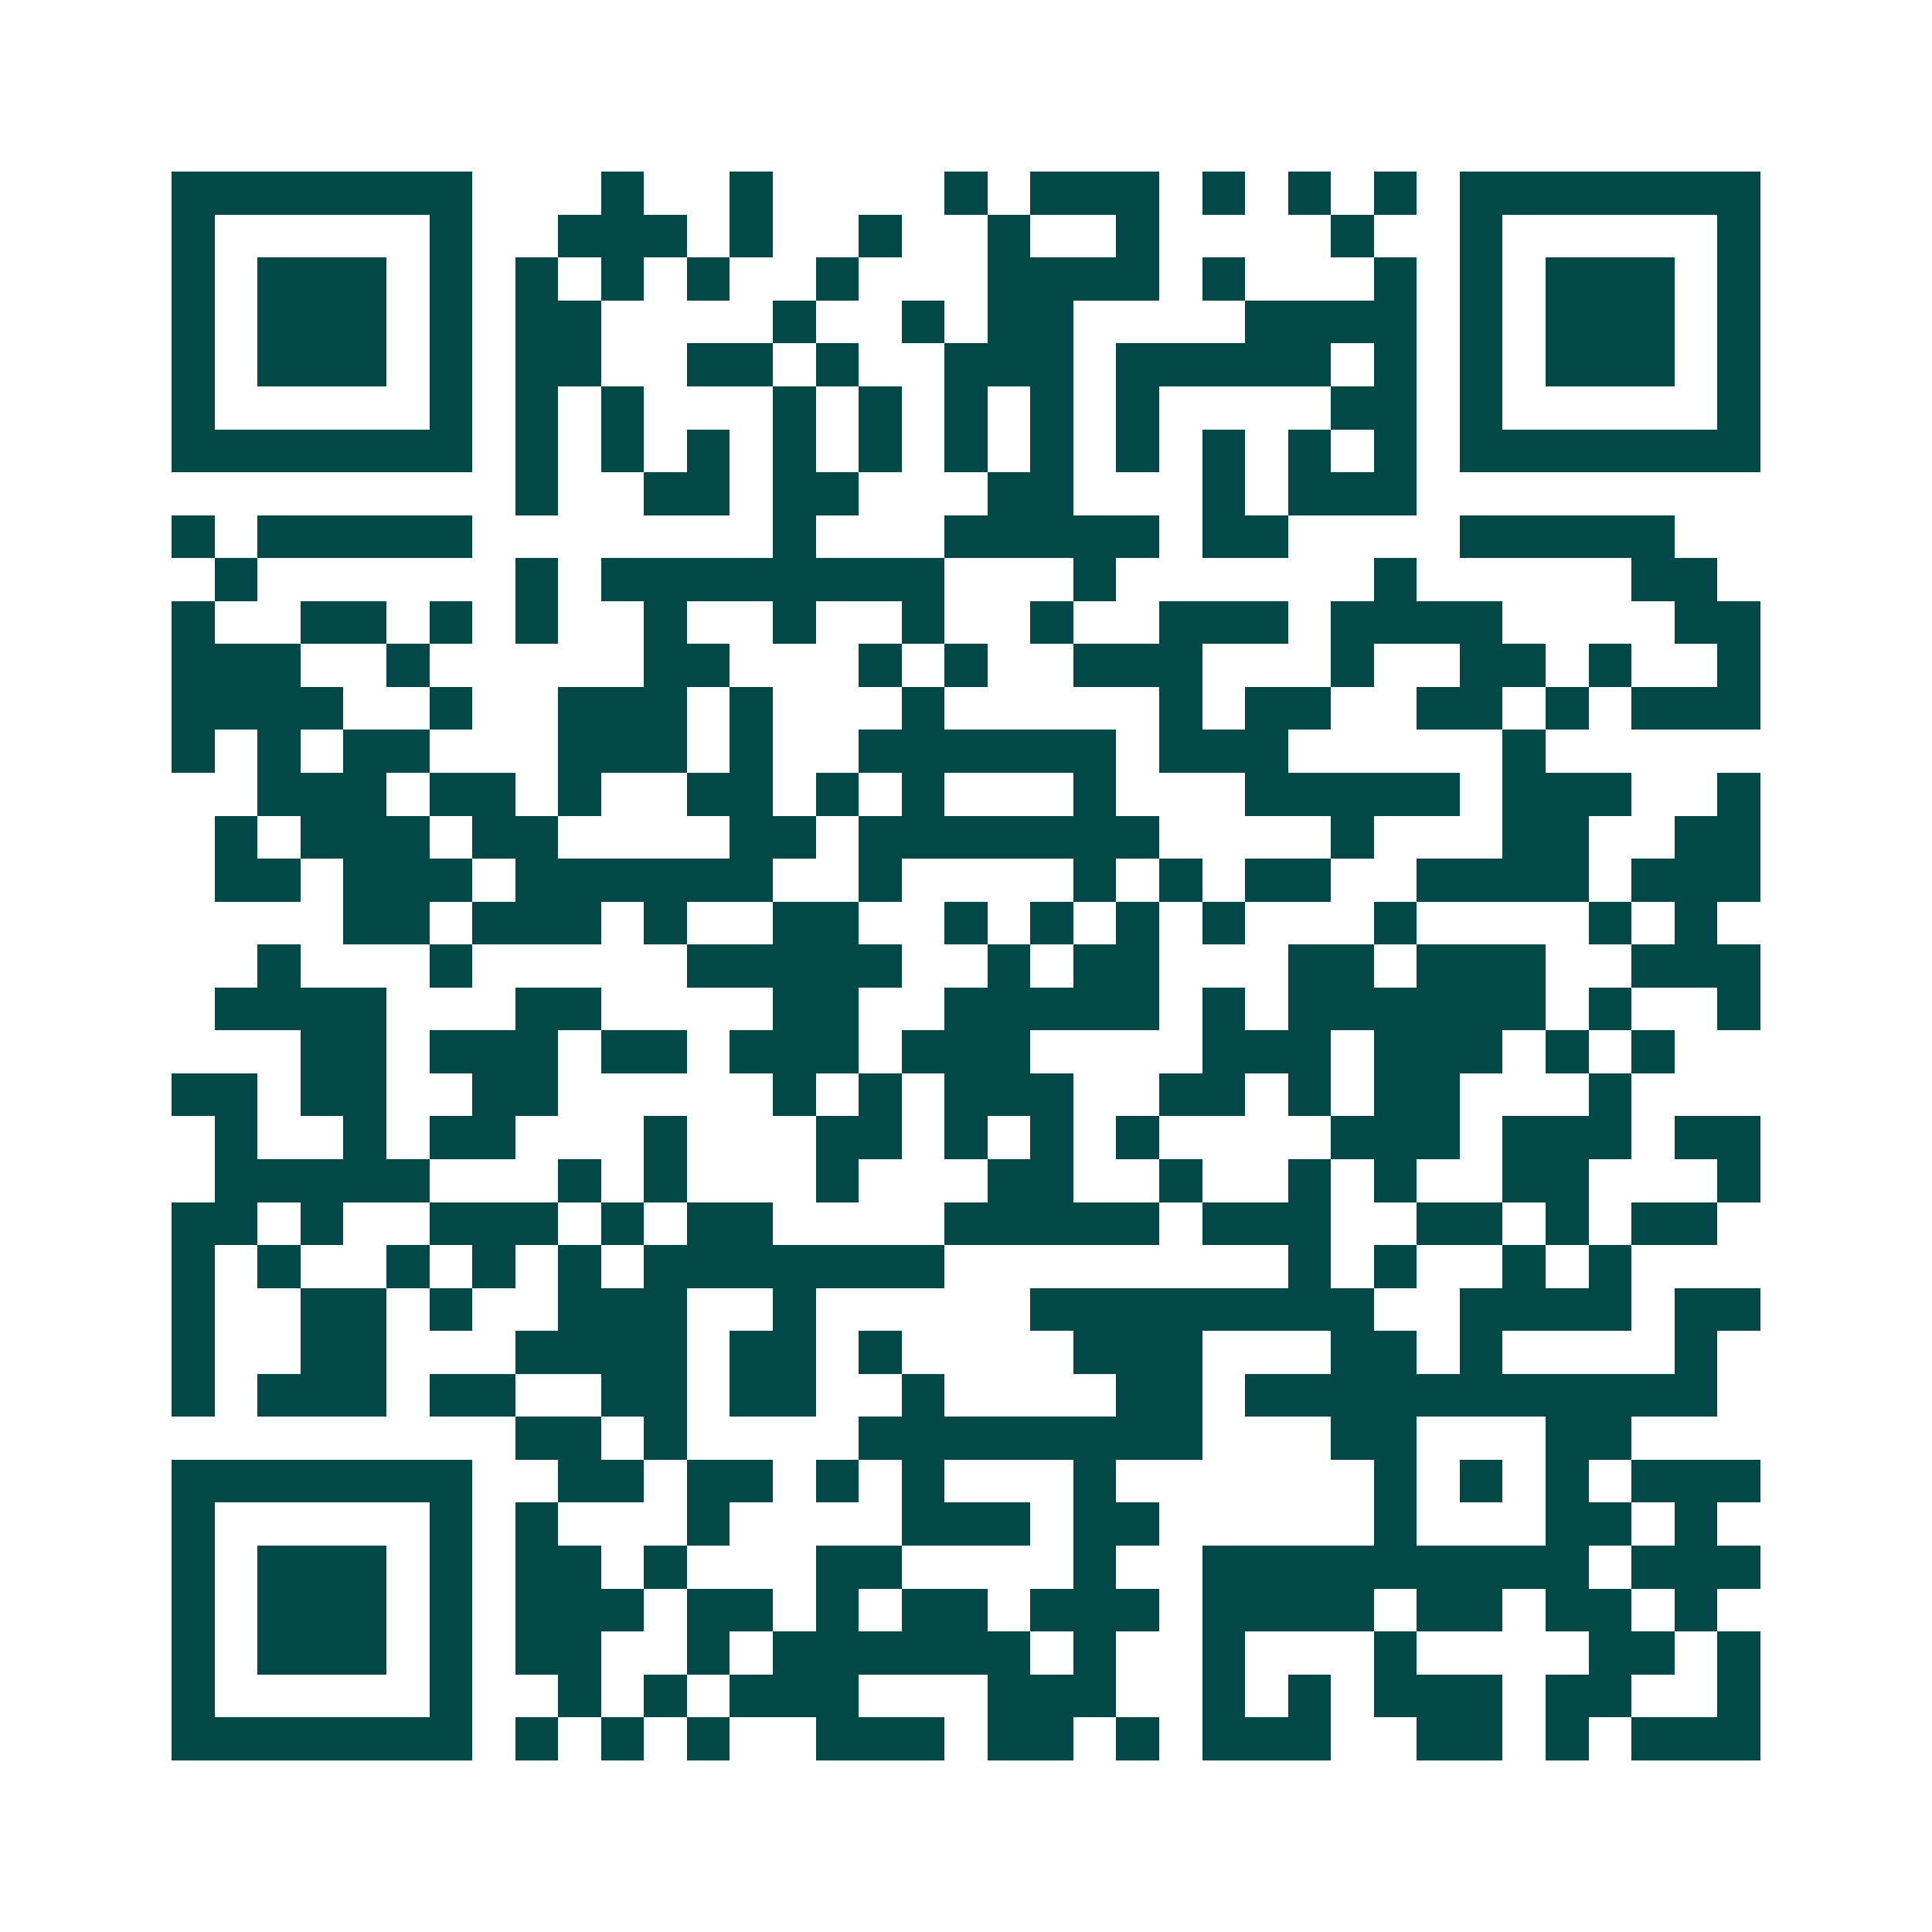 <svg xmlns="http://www.w3.org/2000/svg" width="200" height="200" viewBox="0 0 45 45" shape-rendering="crispEdges"><path fill="#ffffff" d="M0 0h45v45H0z"/><path stroke="#014847" d="M4 4.5h7m3 0h1m2 0h1m4 0h1m1 0h3m1 0h1m1 0h1m1 0h1m1 0h7M4 5.5h1m5 0h1m2 0h3m1 0h1m2 0h1m2 0h1m2 0h1m4 0h1m2 0h1m5 0h1M4 6.5h1m1 0h3m1 0h1m1 0h1m1 0h1m1 0h1m2 0h1m3 0h4m1 0h1m3 0h1m1 0h1m1 0h3m1 0h1M4 7.5h1m1 0h3m1 0h1m1 0h2m4 0h1m2 0h1m1 0h2m4 0h4m1 0h1m1 0h3m1 0h1M4 8.5h1m1 0h3m1 0h1m1 0h2m2 0h2m1 0h1m2 0h3m1 0h5m1 0h1m1 0h1m1 0h3m1 0h1M4 9.5h1m5 0h1m1 0h1m1 0h1m3 0h1m1 0h1m1 0h1m1 0h1m1 0h1m4 0h2m1 0h1m5 0h1M4 10.5h7m1 0h1m1 0h1m1 0h1m1 0h1m1 0h1m1 0h1m1 0h1m1 0h1m1 0h1m1 0h1m1 0h1m1 0h7M12 11.5h1m2 0h2m1 0h2m3 0h2m3 0h1m1 0h3M4 12.5h1m1 0h5m7 0h1m3 0h5m1 0h2m4 0h5M5 13.5h1m6 0h1m1 0h8m3 0h1m6 0h1m5 0h2M4 14.5h1m2 0h2m1 0h1m1 0h1m2 0h1m2 0h1m2 0h1m2 0h1m2 0h3m1 0h4m4 0h2M4 15.5h3m2 0h1m5 0h2m3 0h1m1 0h1m2 0h3m3 0h1m2 0h2m1 0h1m2 0h1M4 16.5h4m2 0h1m2 0h3m1 0h1m3 0h1m5 0h1m1 0h2m2 0h2m1 0h1m1 0h3M4 17.5h1m1 0h1m1 0h2m3 0h3m1 0h1m2 0h6m1 0h3m5 0h1M6 18.5h3m1 0h2m1 0h1m2 0h2m1 0h1m1 0h1m3 0h1m3 0h5m1 0h3m2 0h1M5 19.5h1m1 0h3m1 0h2m4 0h2m1 0h7m4 0h1m3 0h2m2 0h2M5 20.5h2m1 0h3m1 0h6m2 0h1m4 0h1m1 0h1m1 0h2m2 0h4m1 0h3M8 21.5h2m1 0h3m1 0h1m2 0h2m2 0h1m1 0h1m1 0h1m1 0h1m3 0h1m4 0h1m1 0h1M6 22.5h1m3 0h1m5 0h5m2 0h1m1 0h2m3 0h2m1 0h3m2 0h3M5 23.5h4m3 0h2m4 0h2m2 0h5m1 0h1m1 0h6m1 0h1m2 0h1M7 24.5h2m1 0h3m1 0h2m1 0h3m1 0h3m4 0h3m1 0h3m1 0h1m1 0h1M4 25.5h2m1 0h2m2 0h2m5 0h1m1 0h1m1 0h3m2 0h2m1 0h1m1 0h2m3 0h1M5 26.5h1m2 0h1m1 0h2m3 0h1m3 0h2m1 0h1m1 0h1m1 0h1m4 0h3m1 0h3m1 0h2M5 27.5h5m3 0h1m1 0h1m3 0h1m3 0h2m2 0h1m2 0h1m1 0h1m2 0h2m3 0h1M4 28.5h2m1 0h1m2 0h3m1 0h1m1 0h2m4 0h5m1 0h3m2 0h2m1 0h1m1 0h2M4 29.5h1m1 0h1m2 0h1m1 0h1m1 0h1m1 0h7m8 0h1m1 0h1m2 0h1m1 0h1M4 30.5h1m2 0h2m1 0h1m2 0h3m2 0h1m5 0h8m2 0h4m1 0h2M4 31.5h1m2 0h2m3 0h4m1 0h2m1 0h1m4 0h3m3 0h2m1 0h1m4 0h1M4 32.5h1m1 0h3m1 0h2m2 0h2m1 0h2m2 0h1m4 0h2m1 0h11M12 33.5h2m1 0h1m4 0h8m3 0h2m3 0h2M4 34.5h7m2 0h2m1 0h2m1 0h1m1 0h1m3 0h1m6 0h1m1 0h1m1 0h1m1 0h3M4 35.5h1m5 0h1m1 0h1m3 0h1m4 0h3m1 0h2m5 0h1m3 0h2m1 0h1M4 36.5h1m1 0h3m1 0h1m1 0h2m1 0h1m3 0h2m4 0h1m2 0h9m1 0h3M4 37.5h1m1 0h3m1 0h1m1 0h3m1 0h2m1 0h1m1 0h2m1 0h3m1 0h4m1 0h2m1 0h2m1 0h1M4 38.5h1m1 0h3m1 0h1m1 0h2m2 0h1m1 0h6m1 0h1m2 0h1m3 0h1m4 0h2m1 0h1M4 39.5h1m5 0h1m2 0h1m1 0h1m1 0h3m3 0h3m2 0h1m1 0h1m1 0h3m1 0h2m2 0h1M4 40.5h7m1 0h1m1 0h1m1 0h1m2 0h3m1 0h2m1 0h1m1 0h3m2 0h2m1 0h1m1 0h3"/></svg>
